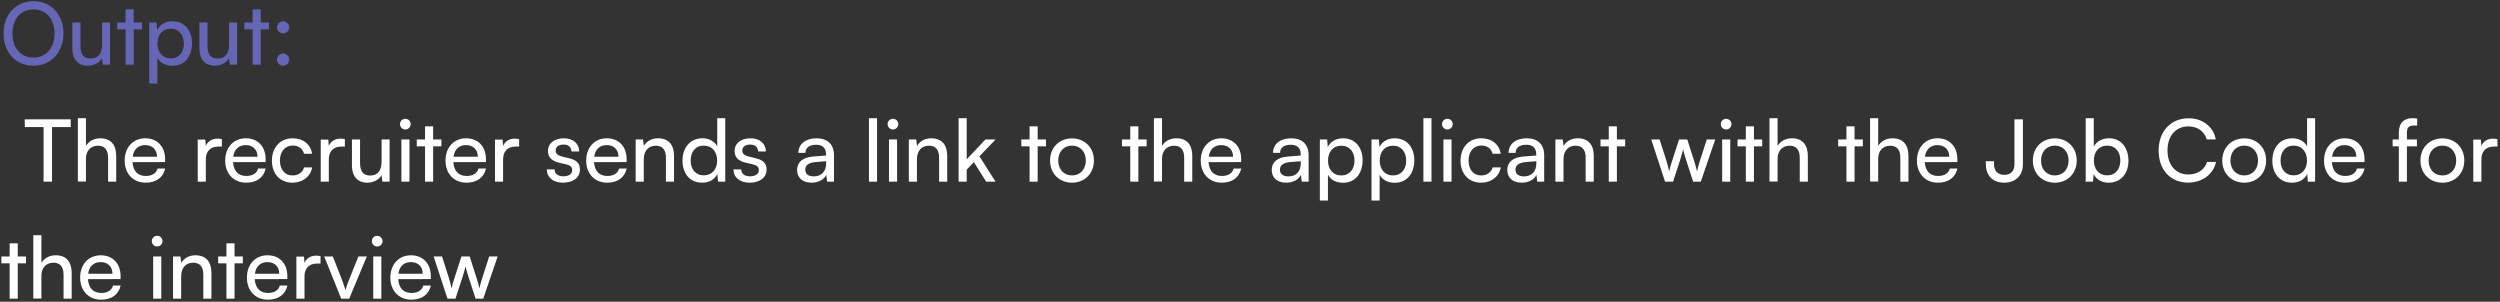<svg width="812" height="98" viewBox="0 0 812 98" fill="none" xmlns="http://www.w3.org/2000/svg">
<rect x="0" y="0" width="812" height="98" fill="#333333" stroke="none"/>
<path d="M20.608 10.864C20.608 17.024 16.576 21.336 10.836 21.336C5.124 21.336 1.148 17.024 1.148 10.864C1.148 4.732 5.152 0.392 10.864 0.392C16.604 0.392 20.608 4.704 20.608 10.864ZM17.724 10.864C17.724 6.16 14.98 3.052 10.864 3.052C6.748 3.052 4.032 6.16 4.032 10.864C4.032 15.568 6.748 18.704 10.864 18.704C14.98 18.704 17.724 15.54 17.724 10.864ZM33.134 7.308H35.738V21H33.386L33.106 18.928C32.322 20.356 30.502 21.336 28.486 21.336C25.294 21.336 23.502 19.18 23.502 15.82V7.308H26.134V14.952C26.134 17.892 27.394 19.012 29.41 19.012C31.818 19.012 33.134 17.472 33.134 14.532V7.308ZM43.42 21H40.788V9.52H38.1V7.308H40.788V3.024H43.42V7.308H46.108V9.52H43.42V21ZM48.47 27.132V7.308H50.85L51.046 9.772C51.97 7.896 53.818 6.916 56.002 6.916C59.922 6.916 62.358 9.856 62.358 14.056C62.358 18.228 60.062 21.364 56.002 21.364C53.818 21.364 51.998 20.44 51.102 18.76V27.132H48.47ZM51.13 14.168C51.13 16.968 52.754 18.984 55.442 18.984C58.13 18.984 59.726 16.968 59.726 14.168C59.726 11.34 58.13 9.324 55.442 9.324C52.754 9.324 51.13 11.312 51.13 14.168ZM74.395 7.308H76.999V21H74.647L74.367 18.928C73.583 20.356 71.763 21.336 69.747 21.336C66.555 21.336 64.763 19.18 64.763 15.82V7.308H67.395V14.952C67.395 17.892 68.655 19.012 70.671 19.012C73.079 19.012 74.395 17.472 74.395 14.532V7.308ZM84.682 21H82.05V9.52H79.362V7.308H82.05V3.024H84.682V7.308H87.37V9.52H84.682V21ZM91.972 10.836C90.88 10.836 89.956 9.94 89.956 8.904C89.956 7.812 90.88 6.916 91.972 6.916C93.036 6.916 93.96 7.812 93.96 8.904C93.96 9.94 93.036 10.836 91.972 10.836ZM91.972 21.336C90.88 21.336 89.956 20.44 89.956 19.376C89.956 18.284 90.88 17.388 91.972 17.388C93.036 17.388 93.96 18.284 93.96 19.376C93.96 20.44 93.036 21.336 91.972 21.336Z" fill="#6666B7"/>
<path d="M8.048 41.276V38.756H22.972V41.276H16.896V59H14.152V41.276H8.048ZM27.915 58.972H25.283V38.392H27.915V47.408C28.783 45.924 30.435 44.916 32.563 44.916C36.063 44.916 37.743 47.128 37.743 50.628V59H35.111V51.216C35.111 48.444 33.795 47.324 31.835 47.324C29.287 47.324 27.915 49.172 27.915 51.524V58.972ZM47.296 59.336C43.264 59.336 40.492 56.424 40.492 52.168C40.492 47.884 43.208 44.916 47.184 44.916C51.076 44.916 53.624 47.604 53.624 51.664V52.644L43.04 52.672C43.236 55.556 44.748 57.152 47.352 57.152C49.396 57.152 50.74 56.312 51.188 54.744H53.652C52.98 57.684 50.684 59.336 47.296 59.336ZM47.184 47.128C44.888 47.128 43.432 48.5 43.096 50.908H50.992C50.992 48.64 49.508 47.128 47.184 47.128ZM72.06 45.196V47.604H70.884C68.392 47.604 66.852 49.116 66.852 51.748V59H64.22V45.336H66.684L66.852 47.408C67.412 45.98 68.784 45.028 70.66 45.028C71.136 45.028 71.528 45.084 72.06 45.196ZM79.945 59.336C75.913 59.336 73.141 56.424 73.141 52.168C73.141 47.884 75.857 44.916 79.833 44.916C83.725 44.916 86.273 47.604 86.273 51.664V52.644L75.689 52.672C75.885 55.556 77.397 57.152 80.001 57.152C82.045 57.152 83.389 56.312 83.837 54.744H86.301C85.629 57.684 83.333 59.336 79.945 59.336ZM79.833 47.128C77.537 47.128 76.081 48.5 75.745 50.908H83.641C83.641 48.64 82.157 47.128 79.833 47.128ZM88.317 52.168C88.317 47.884 91.033 44.916 95.037 44.916C98.481 44.916 100.889 46.876 101.365 49.928H98.733C98.285 48.192 96.885 47.268 95.121 47.268C92.629 47.268 90.921 49.172 90.921 52.14C90.921 55.08 92.517 56.984 95.009 56.984C96.885 56.984 98.285 56.004 98.761 54.38H101.393C100.861 57.348 98.313 59.336 95.009 59.336C90.977 59.336 88.317 56.48 88.317 52.168ZM112.01 45.196V47.604H110.834C108.342 47.604 106.802 49.116 106.802 51.748V59H104.17V45.336H106.634L106.802 47.408C107.362 45.98 108.734 45.028 110.61 45.028C111.086 45.028 111.478 45.084 112.01 45.196ZM123.942 45.308H126.546V59H124.194L123.914 56.928C123.13 58.356 121.31 59.336 119.294 59.336C116.102 59.336 114.31 57.18 114.31 53.82V45.308H116.942V52.952C116.942 55.892 118.202 57.012 120.218 57.012C122.626 57.012 123.942 55.472 123.942 52.532V45.308ZM131.653 42.06C130.701 42.06 129.917 41.276 129.917 40.324C129.917 39.344 130.701 38.588 131.653 38.588C132.605 38.588 133.389 39.344 133.389 40.324C133.389 41.276 132.605 42.06 131.653 42.06ZM130.365 59V45.308H132.997V59H130.365ZM140.682 59H138.05V47.52H135.362V45.308H138.05V41.024H140.682V45.308H143.37V47.52H140.682V59ZM151.503 59.336C147.471 59.336 144.699 56.424 144.699 52.168C144.699 47.884 147.415 44.916 151.391 44.916C155.283 44.916 157.831 47.604 157.831 51.664V52.644L147.247 52.672C147.443 55.556 148.955 57.152 151.559 57.152C153.603 57.152 154.947 56.312 155.395 54.744H157.859C157.187 57.684 154.891 59.336 151.503 59.336ZM151.391 47.128C149.095 47.128 147.639 48.5 147.303 50.908H155.199C155.199 48.64 153.715 47.128 151.391 47.128ZM168.611 45.196V47.604H167.435C164.943 47.604 163.403 49.116 163.403 51.748V59H160.771V45.336H163.235L163.403 47.408C163.963 45.98 165.335 45.028 167.211 45.028C167.687 45.028 168.079 45.084 168.611 45.196ZM177.616 55.024H180.136C180.136 56.424 181.2 57.264 182.936 57.264C184.784 57.264 185.848 56.508 185.848 55.248C185.848 54.324 185.4 53.764 183.972 53.4L181.564 52.84C179.128 52.252 177.98 51.048 177.98 49.032C177.98 46.512 180.108 44.916 183.132 44.916C186.128 44.916 188.088 46.596 188.144 49.2H185.624C185.568 47.828 184.644 46.96 183.048 46.96C181.396 46.96 180.472 47.688 180.472 48.948C180.472 49.872 181.144 50.488 182.488 50.824L184.896 51.412C187.22 51.972 188.368 53.036 188.368 55.08C188.368 57.684 186.128 59.336 182.88 59.336C179.66 59.336 177.616 57.628 177.616 55.024ZM197.195 59.336C193.163 59.336 190.391 56.424 190.391 52.168C190.391 47.884 193.107 44.916 197.083 44.916C200.975 44.916 203.523 47.604 203.523 51.664V52.644L192.939 52.672C193.135 55.556 194.647 57.152 197.251 57.152C199.295 57.152 200.639 56.312 201.087 54.744H203.551C202.879 57.684 200.583 59.336 197.195 59.336ZM197.083 47.128C194.787 47.128 193.331 48.5 192.995 50.908H200.891C200.891 48.64 199.407 47.128 197.083 47.128ZM209.095 59H206.463V45.308H208.843L209.123 47.408C209.991 45.84 211.727 44.916 213.659 44.916C217.271 44.916 218.923 47.128 218.923 50.628V59H216.291V51.216C216.291 48.444 215.003 47.324 212.987 47.324C210.523 47.324 209.095 49.088 209.095 51.748V59ZM228.056 59.336C224.08 59.336 221.672 56.368 221.672 52.196C221.672 47.996 224.108 44.916 228.168 44.916C230.268 44.916 232.032 45.84 232.956 47.52V38.392H235.56V59H233.208L232.984 56.508C232.088 58.384 230.24 59.336 228.056 59.336ZM228.588 56.956C231.276 56.956 232.928 54.968 232.928 52.112C232.928 49.312 231.276 47.296 228.588 47.296C225.9 47.296 224.332 49.312 224.332 52.112C224.332 54.94 225.9 56.956 228.588 56.956ZM238.237 55.024H240.757C240.757 56.424 241.821 57.264 243.557 57.264C245.405 57.264 246.469 56.508 246.469 55.248C246.469 54.324 246.021 53.764 244.593 53.4L242.185 52.84C239.749 52.252 238.601 51.048 238.601 49.032C238.601 46.512 240.729 44.916 243.753 44.916C246.749 44.916 248.709 46.596 248.765 49.2H246.245C246.189 47.828 245.265 46.96 243.669 46.96C242.017 46.96 241.093 47.688 241.093 48.948C241.093 49.872 241.765 50.488 243.109 50.824L245.517 51.412C247.841 51.972 248.989 53.036 248.989 55.08C248.989 57.684 246.749 59.336 243.501 59.336C240.281 59.336 238.237 57.628 238.237 55.024ZM263.568 59.336C260.628 59.336 258.892 57.684 258.892 55.192C258.892 52.672 260.768 51.104 263.988 50.852L268.3 50.516V50.124C268.3 47.828 266.928 47.016 265.08 47.016C262.868 47.016 261.608 47.996 261.608 49.648H259.312C259.312 46.792 261.664 44.916 265.192 44.916C268.58 44.916 270.876 46.708 270.876 50.404V59H268.636L268.356 56.788C267.656 58.356 265.78 59.336 263.568 59.336ZM264.324 57.292C266.816 57.292 268.328 55.668 268.328 53.092V52.364L264.828 52.644C262.504 52.868 261.552 53.764 261.552 55.108C261.552 56.564 262.616 57.292 264.324 57.292ZM284.865 59H282.233V38.392H284.865V59ZM290.028 42.06C289.076 42.06 288.292 41.276 288.292 40.324C288.292 39.344 289.076 38.588 290.028 38.588C290.98 38.588 291.764 39.344 291.764 40.324C291.764 41.276 290.98 42.06 290.028 42.06ZM288.74 59V45.308H291.372V59H288.74ZM297.825 59H295.193V45.308H297.573L297.853 47.408C298.721 45.84 300.457 44.916 302.389 44.916C306.001 44.916 307.653 47.128 307.653 50.628V59H305.021V51.216C305.021 48.444 303.733 47.324 301.717 47.324C299.253 47.324 297.825 49.088 297.825 51.748V59ZM313.987 59H311.355V38.392H313.987V51.748L320.063 45.308H323.367L318.131 50.768L323.339 59H320.315L316.311 52.672L313.987 55.108V59ZM337.038 59H334.406V47.52H331.718V45.308H334.406V41.024H337.038V45.308H339.726V47.52H337.038V59ZM341.055 52.14C341.055 47.912 344.079 44.944 348.195 44.944C352.283 44.944 355.307 47.912 355.307 52.14C355.307 56.368 352.283 59.336 348.195 59.336C344.079 59.336 341.055 56.368 341.055 52.14ZM343.715 52.14C343.715 54.996 345.535 56.984 348.195 56.984C350.827 56.984 352.675 54.996 352.675 52.14C352.675 49.284 350.827 47.296 348.195 47.296C345.535 47.296 343.715 49.284 343.715 52.14ZM369.741 59H367.109V47.52H364.421V45.308H367.109V41.024H369.741V45.308H372.429V47.52H369.741V59ZM377.423 58.972H374.791V38.392H377.423V47.408C378.291 45.924 379.943 44.916 382.071 44.916C385.571 44.916 387.251 47.128 387.251 50.628V59H384.619V51.216C384.619 48.444 383.303 47.324 381.343 47.324C378.795 47.324 377.423 49.172 377.423 51.524V58.972ZM396.804 59.336C392.772 59.336 390 56.424 390 52.168C390 47.884 392.716 44.916 396.692 44.916C400.584 44.916 403.132 47.604 403.132 51.664V52.644L392.548 52.672C392.744 55.556 394.256 57.152 396.86 57.152C398.904 57.152 400.248 56.312 400.696 54.744H403.16C402.488 57.684 400.192 59.336 396.804 59.336ZM396.692 47.128C394.396 47.128 392.94 48.5 392.604 50.908H400.5C400.5 48.64 399.016 47.128 396.692 47.128ZM417.732 59.336C414.792 59.336 413.056 57.684 413.056 55.192C413.056 52.672 414.932 51.104 418.152 50.852L422.464 50.516V50.124C422.464 47.828 421.092 47.016 419.244 47.016C417.032 47.016 415.772 47.996 415.772 49.648H413.476C413.476 46.792 415.828 44.916 419.356 44.916C422.744 44.916 425.04 46.708 425.04 50.404V59H422.8L422.52 56.788C421.82 58.356 419.944 59.336 417.732 59.336ZM418.488 57.292C420.98 57.292 422.492 55.668 422.492 53.092V52.364L418.992 52.644C416.668 52.868 415.716 53.764 415.716 55.108C415.716 56.564 416.78 57.292 418.488 57.292ZM428.685 65.132V45.308H431.065L431.261 47.772C432.185 45.896 434.033 44.916 436.217 44.916C440.137 44.916 442.573 47.856 442.573 52.056C442.573 56.228 440.277 59.364 436.217 59.364C434.033 59.364 432.213 58.44 431.317 56.76V65.132H428.685ZM431.345 52.168C431.345 54.968 432.969 56.984 435.657 56.984C438.345 56.984 439.941 54.968 439.941 52.168C439.941 49.34 438.345 47.324 435.657 47.324C432.969 47.324 431.345 49.312 431.345 52.168ZM445.474 65.132V45.308H447.854L448.05 47.772C448.974 45.896 450.822 44.916 453.006 44.916C456.926 44.916 459.362 47.856 459.362 52.056C459.362 56.228 457.066 59.364 453.006 59.364C450.822 59.364 449.002 58.44 448.106 56.76V65.132H445.474ZM448.134 52.168C448.134 54.968 449.758 56.984 452.446 56.984C455.134 56.984 456.73 54.968 456.73 52.168C456.73 49.34 455.134 47.324 452.446 47.324C449.758 47.324 448.134 49.312 448.134 52.168ZM464.951 59H462.319V38.392H464.951V59ZM470.114 42.06C469.162 42.06 468.378 41.276 468.378 40.324C468.378 39.344 469.162 38.588 470.114 38.588C471.066 38.588 471.85 39.344 471.85 40.324C471.85 41.276 471.066 42.06 470.114 42.06ZM468.826 59V45.308H471.458V59H468.826ZM474.383 52.168C474.383 47.884 477.099 44.916 481.103 44.916C484.547 44.916 486.955 46.876 487.431 49.928H484.799C484.351 48.192 482.951 47.268 481.187 47.268C478.695 47.268 476.987 49.172 476.987 52.14C476.987 55.08 478.583 56.984 481.075 56.984C482.951 56.984 484.351 56.004 484.827 54.38H487.459C486.927 57.348 484.379 59.336 481.075 59.336C477.043 59.336 474.383 56.48 474.383 52.168ZM494.24 59.336C491.3 59.336 489.564 57.684 489.564 55.192C489.564 52.672 491.44 51.104 494.66 50.852L498.972 50.516V50.124C498.972 47.828 497.6 47.016 495.752 47.016C493.54 47.016 492.28 47.996 492.28 49.648H489.984C489.984 46.792 492.336 44.916 495.864 44.916C499.252 44.916 501.548 46.708 501.548 50.404V59H499.308L499.028 56.788C498.328 58.356 496.452 59.336 494.24 59.336ZM494.996 57.292C497.488 57.292 499 55.668 499 53.092V52.364L495.5 52.644C493.176 52.868 492.224 53.764 492.224 55.108C492.224 56.564 493.288 57.292 494.996 57.292ZM507.825 59H505.193V45.308H507.573L507.853 47.408C508.721 45.84 510.457 44.916 512.389 44.916C516.001 44.916 517.653 47.128 517.653 50.628V59H515.021V51.216C515.021 48.444 513.733 47.324 511.717 47.324C509.253 47.324 507.825 49.088 507.825 51.748V59ZM525.163 59H522.531V47.52H519.843V45.308H522.531V41.024H525.163V45.308H527.851V47.52H525.163V59ZM540.809 59L536.329 45.308H539.045L541.313 52.42C541.621 53.428 541.901 54.464 542.153 55.668C542.377 54.464 542.741 53.316 543.049 52.42L545.345 45.308H548.033L550.301 52.42C550.525 53.092 550.973 54.688 551.197 55.668C551.421 54.576 551.673 53.624 552.065 52.42L554.361 45.308H557.105L552.429 59H549.937L547.557 51.664C547.109 50.292 546.829 49.228 546.689 48.472C546.549 49.144 546.297 50.04 545.793 51.692L543.413 59H540.809ZM560.649 42.06C559.697 42.06 558.913 41.276 558.913 40.324C558.913 39.344 559.697 38.588 560.649 38.588C561.601 38.588 562.385 39.344 562.385 40.324C562.385 41.276 561.601 42.06 560.649 42.06ZM559.361 59V45.308H561.993V59H559.361ZM569.678 59H567.046V47.52H564.358V45.308H567.046V41.024H569.678V45.308H572.366V47.52H569.678V59ZM577.36 58.972H574.728V38.392H577.36V47.408C578.228 45.924 579.88 44.916 582.008 44.916C585.508 44.916 587.188 47.128 587.188 50.628V59H584.556V51.216C584.556 48.444 583.24 47.324 581.28 47.324C578.732 47.324 577.36 49.172 577.36 51.524V58.972ZM602.354 59H599.722V47.52H597.034V45.308H599.722V41.024H602.354V45.308H605.042V47.52H602.354V59ZM610.036 58.972H607.404V38.392H610.036V47.408C610.904 45.924 612.556 44.916 614.684 44.916C618.184 44.916 619.864 47.128 619.864 50.628V59H617.232V51.216C617.232 48.444 615.916 47.324 613.956 47.324C611.408 47.324 610.036 49.172 610.036 51.524V58.972ZM629.417 59.336C625.385 59.336 622.613 56.424 622.613 52.168C622.613 47.884 625.329 44.916 629.305 44.916C633.197 44.916 635.745 47.604 635.745 51.664V52.644L625.161 52.672C625.357 55.556 626.869 57.152 629.473 57.152C631.517 57.152 632.861 56.312 633.309 54.744H635.773C635.101 57.684 632.805 59.336 629.417 59.336ZM629.305 47.128C627.009 47.128 625.553 48.5 625.217 50.908H633.113C633.113 48.64 631.629 47.128 629.305 47.128ZM644.998 53.372V52.364H647.658V53.372C647.658 55.36 648.75 56.788 650.99 56.788C653.286 56.788 654.294 55.388 654.294 53.288V38.756H657.038V53.4C657.038 57.04 654.602 59.336 650.99 59.336C647.126 59.336 644.998 56.872 644.998 53.372ZM660.266 52.14C660.266 47.912 663.29 44.944 667.406 44.944C671.494 44.944 674.518 47.912 674.518 52.14C674.518 56.368 671.494 59.336 667.406 59.336C663.29 59.336 660.266 56.368 660.266 52.14ZM662.926 52.14C662.926 54.996 664.746 56.984 667.406 56.984C670.038 56.984 671.886 54.996 671.886 52.14C671.886 49.284 670.038 47.296 667.406 47.296C664.746 47.296 662.926 49.284 662.926 52.14ZM679.811 59H677.431V38.392H680.063V47.66C680.959 45.868 682.807 44.916 685.047 44.916C688.967 44.916 691.319 47.996 691.319 52.224C691.319 56.368 688.855 59.336 684.879 59.336C682.723 59.336 680.903 58.384 680.007 56.508L679.811 59ZM680.091 52.112C680.091 54.968 681.715 56.956 684.403 56.956C687.091 56.956 688.687 54.94 688.687 52.112C688.687 49.312 687.091 47.296 684.403 47.296C681.715 47.296 680.091 49.312 680.091 52.112ZM710.725 59.308C704.957 59.308 701.121 55.164 701.121 48.892C701.121 42.648 705.069 38.42 710.865 38.42C715.429 38.42 718.929 41.136 719.685 45.28H716.745C715.989 42.648 713.721 41.052 710.781 41.052C706.693 41.052 704.005 44.132 704.005 48.864C704.005 53.596 706.693 56.676 710.781 56.676C713.749 56.676 716.101 55.08 716.857 52.588H719.769C718.901 56.62 715.289 59.308 710.725 59.308ZM721.789 52.14C721.789 47.912 724.813 44.944 728.929 44.944C733.017 44.944 736.041 47.912 736.041 52.14C736.041 56.368 733.017 59.336 728.929 59.336C724.813 59.336 721.789 56.368 721.789 52.14ZM724.449 52.14C724.449 54.996 726.269 56.984 728.929 56.984C731.561 56.984 733.409 54.996 733.409 52.14C733.409 49.284 731.561 47.296 728.929 47.296C726.269 47.296 724.449 49.284 724.449 52.14ZM744.443 59.336C740.467 59.336 738.059 56.368 738.059 52.196C738.059 47.996 740.495 44.916 744.555 44.916C746.655 44.916 748.419 45.84 749.343 47.52V38.392H751.947V59H749.595L749.371 56.508C748.475 58.384 746.627 59.336 744.443 59.336ZM744.975 56.956C747.663 56.956 749.315 54.968 749.315 52.112C749.315 49.312 747.663 47.296 744.975 47.296C742.287 47.296 740.719 49.312 740.719 52.112C740.719 54.94 742.287 56.956 744.975 56.956ZM761.652 59.336C757.62 59.336 754.848 56.424 754.848 52.168C754.848 47.884 757.564 44.916 761.54 44.916C765.432 44.916 767.98 47.604 767.98 51.664V52.644L757.396 52.672C757.592 55.556 759.104 57.152 761.708 57.152C763.752 57.152 765.096 56.312 765.544 54.744H768.008C767.336 57.684 765.04 59.336 761.652 59.336ZM761.54 47.128C759.244 47.128 757.788 48.5 757.452 50.908H765.348C765.348 48.64 763.864 47.128 761.54 47.128ZM777.12 45.308H779.136V43.124C779.136 39.764 780.984 38.392 783.476 38.392C783.98 38.392 784.568 38.42 785.1 38.504V40.772H783.924C782.216 40.772 781.768 41.64 781.768 43.124V45.308H785.016V47.52H781.768V59H779.136V47.52H777.12V45.308ZM786.156 52.14C786.156 47.912 789.18 44.944 793.296 44.944C797.384 44.944 800.408 47.912 800.408 52.14C800.408 56.368 797.384 59.336 793.296 59.336C789.18 59.336 786.156 56.368 786.156 52.14ZM788.816 52.14C788.816 54.996 790.636 56.984 793.296 56.984C795.928 56.984 797.776 54.996 797.776 52.14C797.776 49.284 795.928 47.296 793.296 47.296C790.636 47.296 788.816 49.284 788.816 52.14ZM811.162 45.196V47.604H809.986C807.494 47.604 805.954 49.116 805.954 51.748V59H803.322V45.336H805.786L805.954 47.408C806.514 45.98 807.886 45.028 809.762 45.028C810.238 45.028 810.63 45.084 811.162 45.196ZM5.768 97H3.136V85.52H0.448V83.308H3.136V79.024H5.768V83.308H8.456V85.52H5.768V97ZM13.45 96.972H10.818V76.392H13.45V85.408C14.318 83.924 15.97 82.916 18.098 82.916C21.598 82.916 23.278 85.128 23.278 88.628V97H20.646V89.216C20.646 86.444 19.33 85.324 17.37 85.324C14.822 85.324 13.45 87.172 13.45 89.524V96.972ZM32.831 97.336C28.799 97.336 26.027 94.424 26.027 90.168C26.027 85.884 28.744 82.916 32.719 82.916C36.611 82.916 39.16 85.604 39.16 89.664V90.644L28.576 90.672C28.771 93.556 30.284 95.152 32.888 95.152C34.931 95.152 36.276 94.312 36.724 92.744H39.188C38.516 95.684 36.219 97.336 32.831 97.336ZM32.719 85.128C30.424 85.128 28.968 86.5 28.631 88.908H36.528C36.528 86.64 35.044 85.128 32.719 85.128ZM51.044 80.06C50.092 80.06 49.308 79.276 49.308 78.324C49.308 77.344 50.092 76.588 51.044 76.588C51.996 76.588 52.78 77.344 52.78 78.324C52.78 79.276 51.996 80.06 51.044 80.06ZM49.756 97V83.308H52.388V97H49.756ZM58.841 97H56.209V83.308H58.589L58.869 85.408C59.737 83.84 61.473 82.916 63.405 82.916C67.017 82.916 68.669 85.128 68.669 88.628V97H66.037V89.216C66.037 86.444 64.749 85.324 62.733 85.324C60.269 85.324 58.841 87.088 58.841 89.748V97ZM76.178 97H73.546V85.52H70.858V83.308H73.546V79.024H76.178V83.308H78.866V85.52H76.178V97ZM86.999 97.336C82.968 97.336 80.195 94.424 80.195 90.168C80.195 85.884 82.912 82.916 86.888 82.916C90.779 82.916 93.328 85.604 93.328 89.664V90.644L82.743 90.672C82.939 93.556 84.451 95.152 87.055 95.152C89.1 95.152 90.444 94.312 90.891 92.744H93.356C92.683 95.684 90.388 97.336 86.999 97.336ZM86.888 85.128C84.591 85.128 83.135 86.5 82.799 88.908H90.695C90.695 86.64 89.212 85.128 86.888 85.128ZM104.107 83.196V85.604H102.931C100.439 85.604 98.899 87.116 98.899 89.748V97H96.267V83.336H98.731L98.899 85.408C99.459 83.98 100.831 83.028 102.707 83.028C103.183 83.028 103.575 83.084 104.107 83.196ZM110.822 97L105.306 83.308H108.106L111.102 90.952C111.578 92.24 111.97 93.388 112.194 94.228C112.418 93.332 112.866 92.156 113.342 90.952L116.394 83.308H119.138L113.426 97H110.822ZM122.52 80.06C121.568 80.06 120.784 79.276 120.784 78.324C120.784 77.344 121.568 76.588 122.52 76.588C123.472 76.588 124.256 77.344 124.256 78.324C124.256 79.276 123.472 80.06 122.52 80.06ZM121.232 97V83.308H123.864V97H121.232ZM133.593 97.336C129.561 97.336 126.789 94.424 126.789 90.168C126.789 85.884 129.505 82.916 133.481 82.916C137.373 82.916 139.921 85.604 139.921 89.664V90.644L129.337 90.672C129.533 93.556 131.045 95.152 133.649 95.152C135.693 95.152 137.037 94.312 137.485 92.744H139.949C139.277 95.684 136.981 97.336 133.593 97.336ZM133.481 85.128C131.185 85.128 129.729 86.5 129.393 88.908H137.289C137.289 86.64 135.805 85.128 133.481 85.128ZM145.336 97L140.856 83.308H143.572L145.84 90.42C146.148 91.428 146.428 92.464 146.68 93.668C146.904 92.464 147.268 91.316 147.576 90.42L149.872 83.308H152.56L154.828 90.42C155.052 91.092 155.5 92.688 155.724 93.668C155.948 92.576 156.2 91.624 156.592 90.42L158.888 83.308H161.632L156.956 97H154.464L152.084 89.664C151.636 88.292 151.356 87.228 151.216 86.472C151.076 87.144 150.824 88.04 150.32 89.692L147.94 97H145.336Z" fill="white"/>
</svg>
